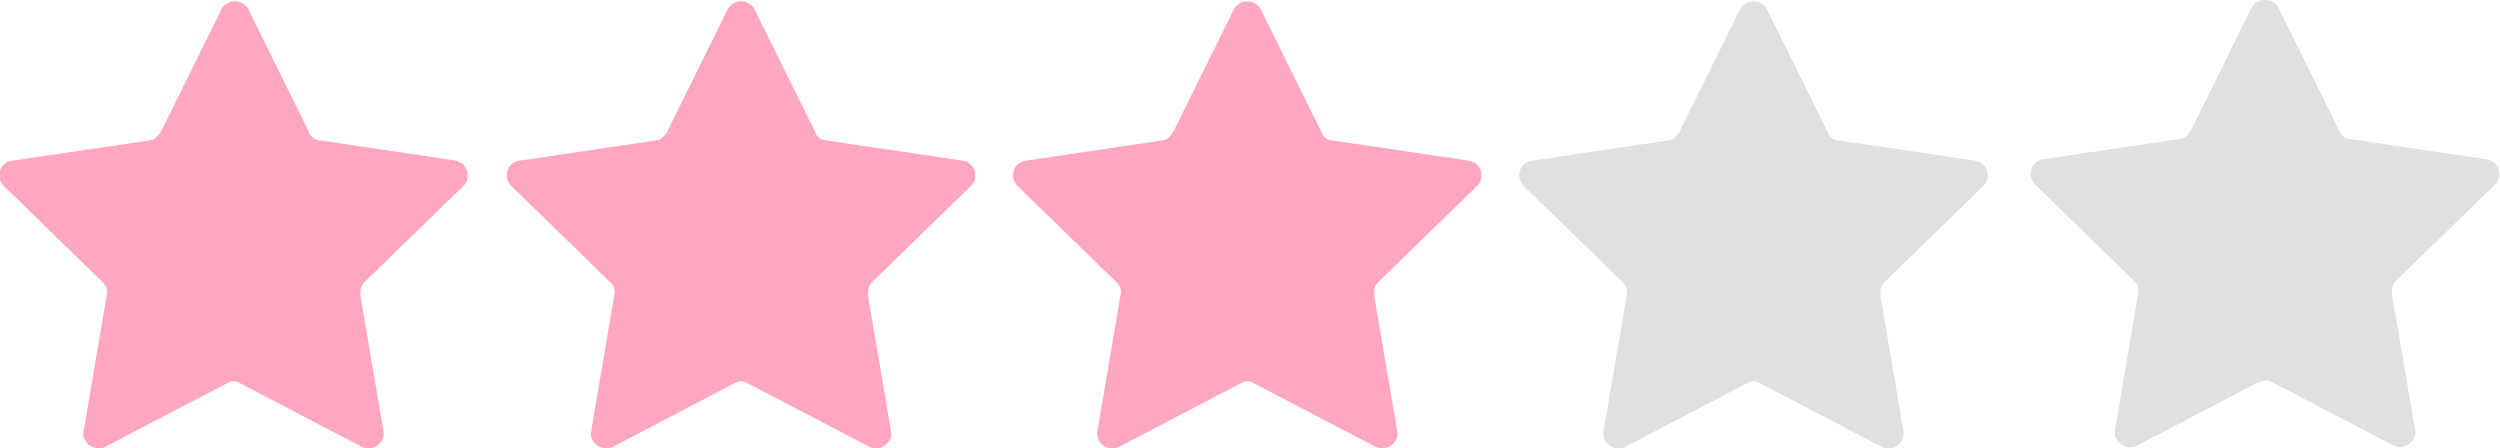 <?xml version="1.0" encoding="UTF-8"?>
<svg id="_レイヤー_2" xmlns="http://www.w3.org/2000/svg" version="1.1" viewBox="0 0 185.2 33.2">
  <!-- Generator: Adobe Illustrator 29.3.0, SVG Export Plug-In . SVG Version: 2.1.0 Build 146)  -->
  <defs>
    <style>
      .st0 {
        fill: #e0e0e0;
      }

      .st1 {
        fill: #FFA7C0;
      }
    </style>
  </defs>
  <g id="_レイヤー_1-2">
    <g>
      <g>
        <path class="st0" d="M184.2,11.8l-10.1-1.5c-.4,0-.7-.3-.8-.6l-4.5-9.1c-.4-.8-1.6-.8-2,0l-4.5,9.1c-.2.3-.5.6-.8.6l-10.1,1.5c-.9.1-1.3,1.2-.6,1.9l7.3,7.1c.3.3.4.6.3,1l-1.7,10c-.2.9.8,1.6,1.6,1.2l9-4.7c.3-.2.7-.2,1,0l9,4.7c.8.4,1.8-.3,1.6-1.2l-1.7-10c0-.4,0-.7.3-1l7.3-7.1c.7-.6.3-1.8-.6-1.9h0Z"/>
        <path class="st0" d="M167.8,0c-.4,0-.8.2-1,.6l-4.5,9.1c-.2.3-.5.6-.8.6l-10.1,1.5c-.9.1-1.3,1.2-.6,1.9l7.3,7.1c.3.3.4.6.3,1l-1.7,10c-.2.9.8,1.6,1.6,1.2l9-4.7c.2,0,.3-.1.5-.1V0h0Z"/>
      </g>
      <path class="st1" d="M33.8,11.9l-10.1-1.5c-.4,0-.7-.3-.8-.6L18.4.7c-.4-.8-1.6-.8-2,0l-4.5,9.1c-.2.3-.5.6-.8.6L.9,11.9c-.9.1-1.3,1.2-.6,1.9l7.3,7.1c.3.3.4.6.3,1l-1.7,10c-.2.9.8,1.6,1.6,1.2l9-4.7c.3-.2.7-.2,1,0l9,4.7c.8.4,1.8-.3,1.6-1.2l-1.7-10c0-.4,0-.7.3-1l7.3-7.1c.7-.6.3-1.8-.6-1.9h0Z"/>
      <path class="st1" d="M71.3,11.9l-10.1-1.5c-.4,0-.7-.3-.8-.6L55.9.7c-.4-.8-1.6-.8-2,0l-4.5,9.1c-.2.3-.5.6-.8.6l-10.1,1.5c-.9.1-1.3,1.2-.6,1.9l7.3,7.1c.3.3.4.6.3,1l-1.7,10c-.2.9.8,1.6,1.6,1.2l9-4.7c.3-.2.7-.2,1,0l9,4.7c.8.4,1.8-.3,1.6-1.2l-1.7-10c0-.4,0-.7.3-1l7.3-7.1c.7-.6.3-1.8-.6-1.9h0Z"/>
      <path class="st1" d="M108.8,11.9l-10.1-1.5c-.4,0-.7-.3-.8-.6l-4.5-9.1c-.4-.8-1.6-.8-2,0l-4.5,9.1c-.2.3-.5.6-.8.6l-10.1,1.5c-.9.1-1.3,1.2-.6,1.9l7.3,7.1c.3.3.4.6.3,1l-1.7,10c-.2.9.8,1.6,1.6,1.2l9-4.7c.3-.2.7-.2,1,0l9,4.7c.8.4,1.8-.3,1.6-1.2l-1.7-10c0-.4,0-.7.3-1l7.3-7.1c.7-.6.3-1.8-.6-1.9h0Z"/>
      <path class="st0" d="M146.3,11.9l-10.1-1.5c-.4,0-.7-.3-.8-.6l-4.5-9.1c-.4-.8-1.6-.8-2,0l-4.5,9.1c-.2.3-.5.6-.8.6l-10.1,1.5c-.9.1-1.3,1.2-.6,1.9l7.3,7.1c.3.3.4.6.3,1l-1.7,10c-.2.9.8,1.6,1.6,1.2l9-4.7c.3-.2.7-.2,1,0l9,4.7c.8.4,1.8-.3,1.6-1.2l-1.7-10c0-.4,0-.7.3-1l7.3-7.1c.7-.6.3-1.8-.6-1.9h0Z"/>
    </g>
  </g>
</svg>